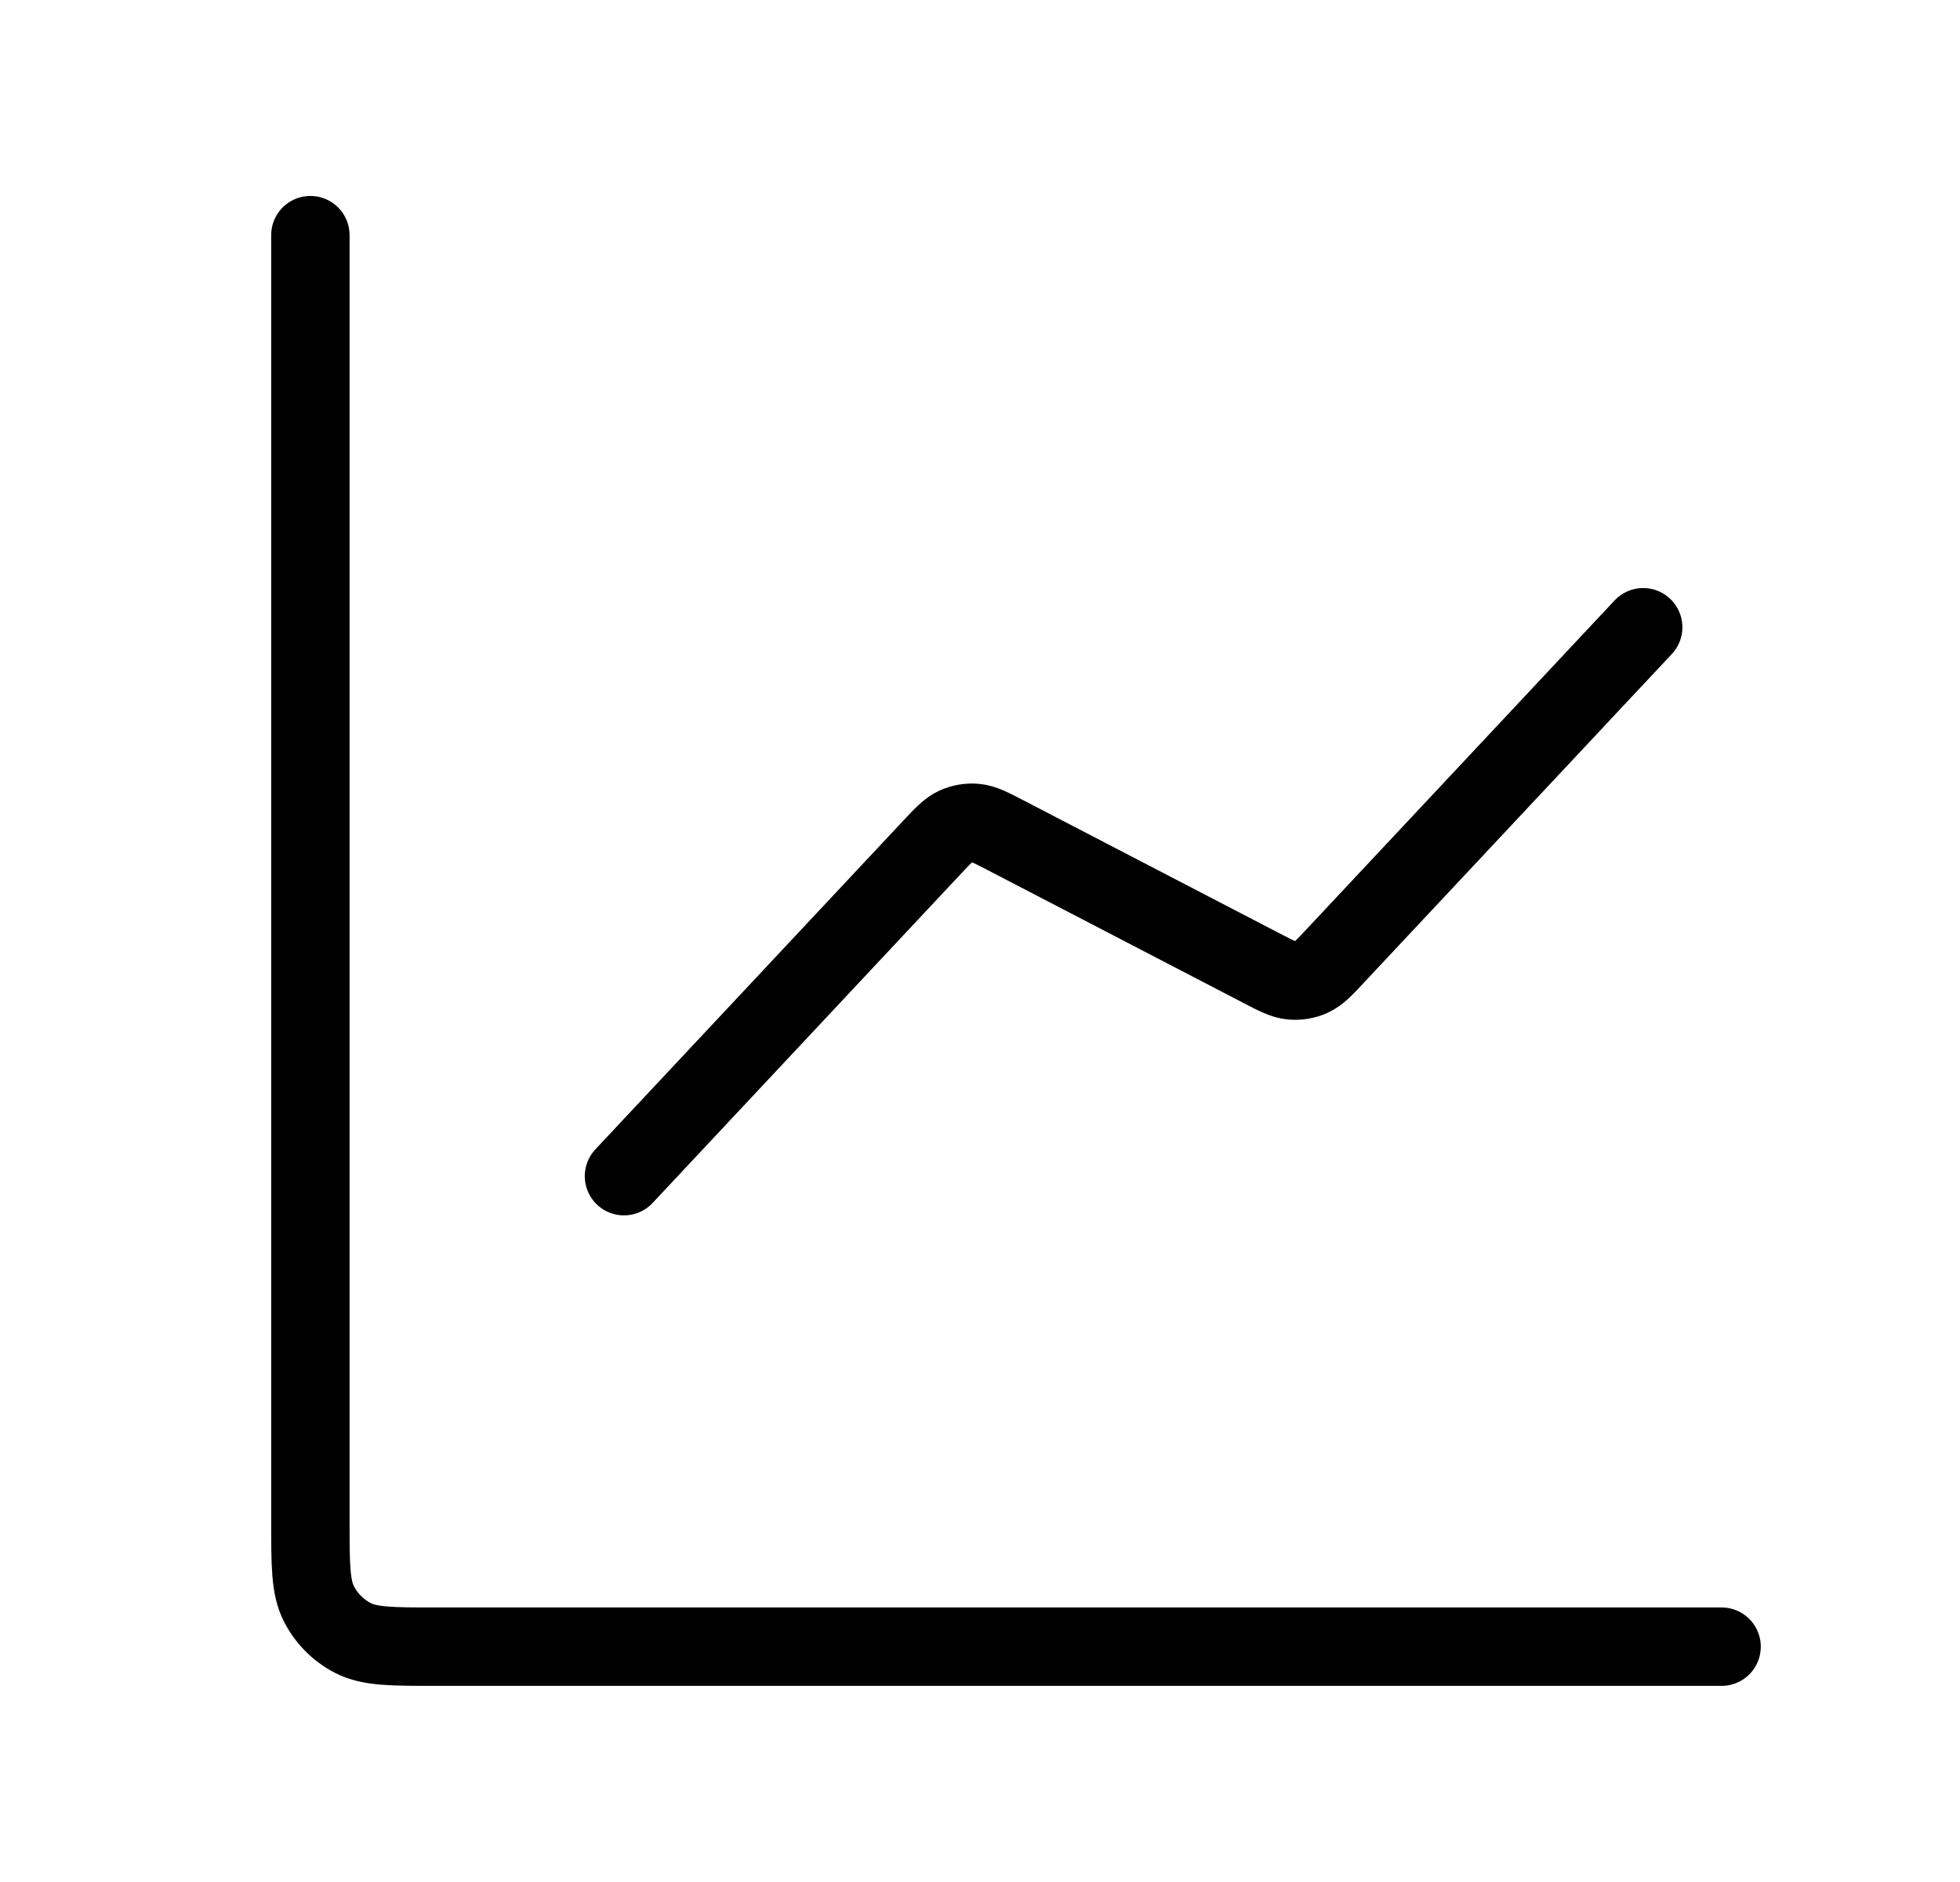 <svg width="25" height="24" viewBox="0 0 25 24" fill="none" xmlns="http://www.w3.org/2000/svg">
<path d="M21.959 20.999H5.559C4.999 20.999 4.719 20.999 4.505 20.89C4.317 20.794 4.164 20.641 4.068 20.453C3.959 20.239 3.959 19.959 3.959 19.399V2.999M20.959 7.999L17.04 12.181C16.892 12.34 16.817 12.419 16.728 12.46C16.649 12.496 16.561 12.511 16.475 12.503C16.377 12.495 16.28 12.445 16.088 12.345L12.83 10.653C12.637 10.553 12.541 10.503 12.443 10.494C12.356 10.486 12.269 10.501 12.19 10.537C12.101 10.578 12.026 10.658 11.878 10.816L7.959 14.999" stroke="black" stroke-width="1" stroke-linecap="round" stroke-linejoin="round"/>
</svg>
